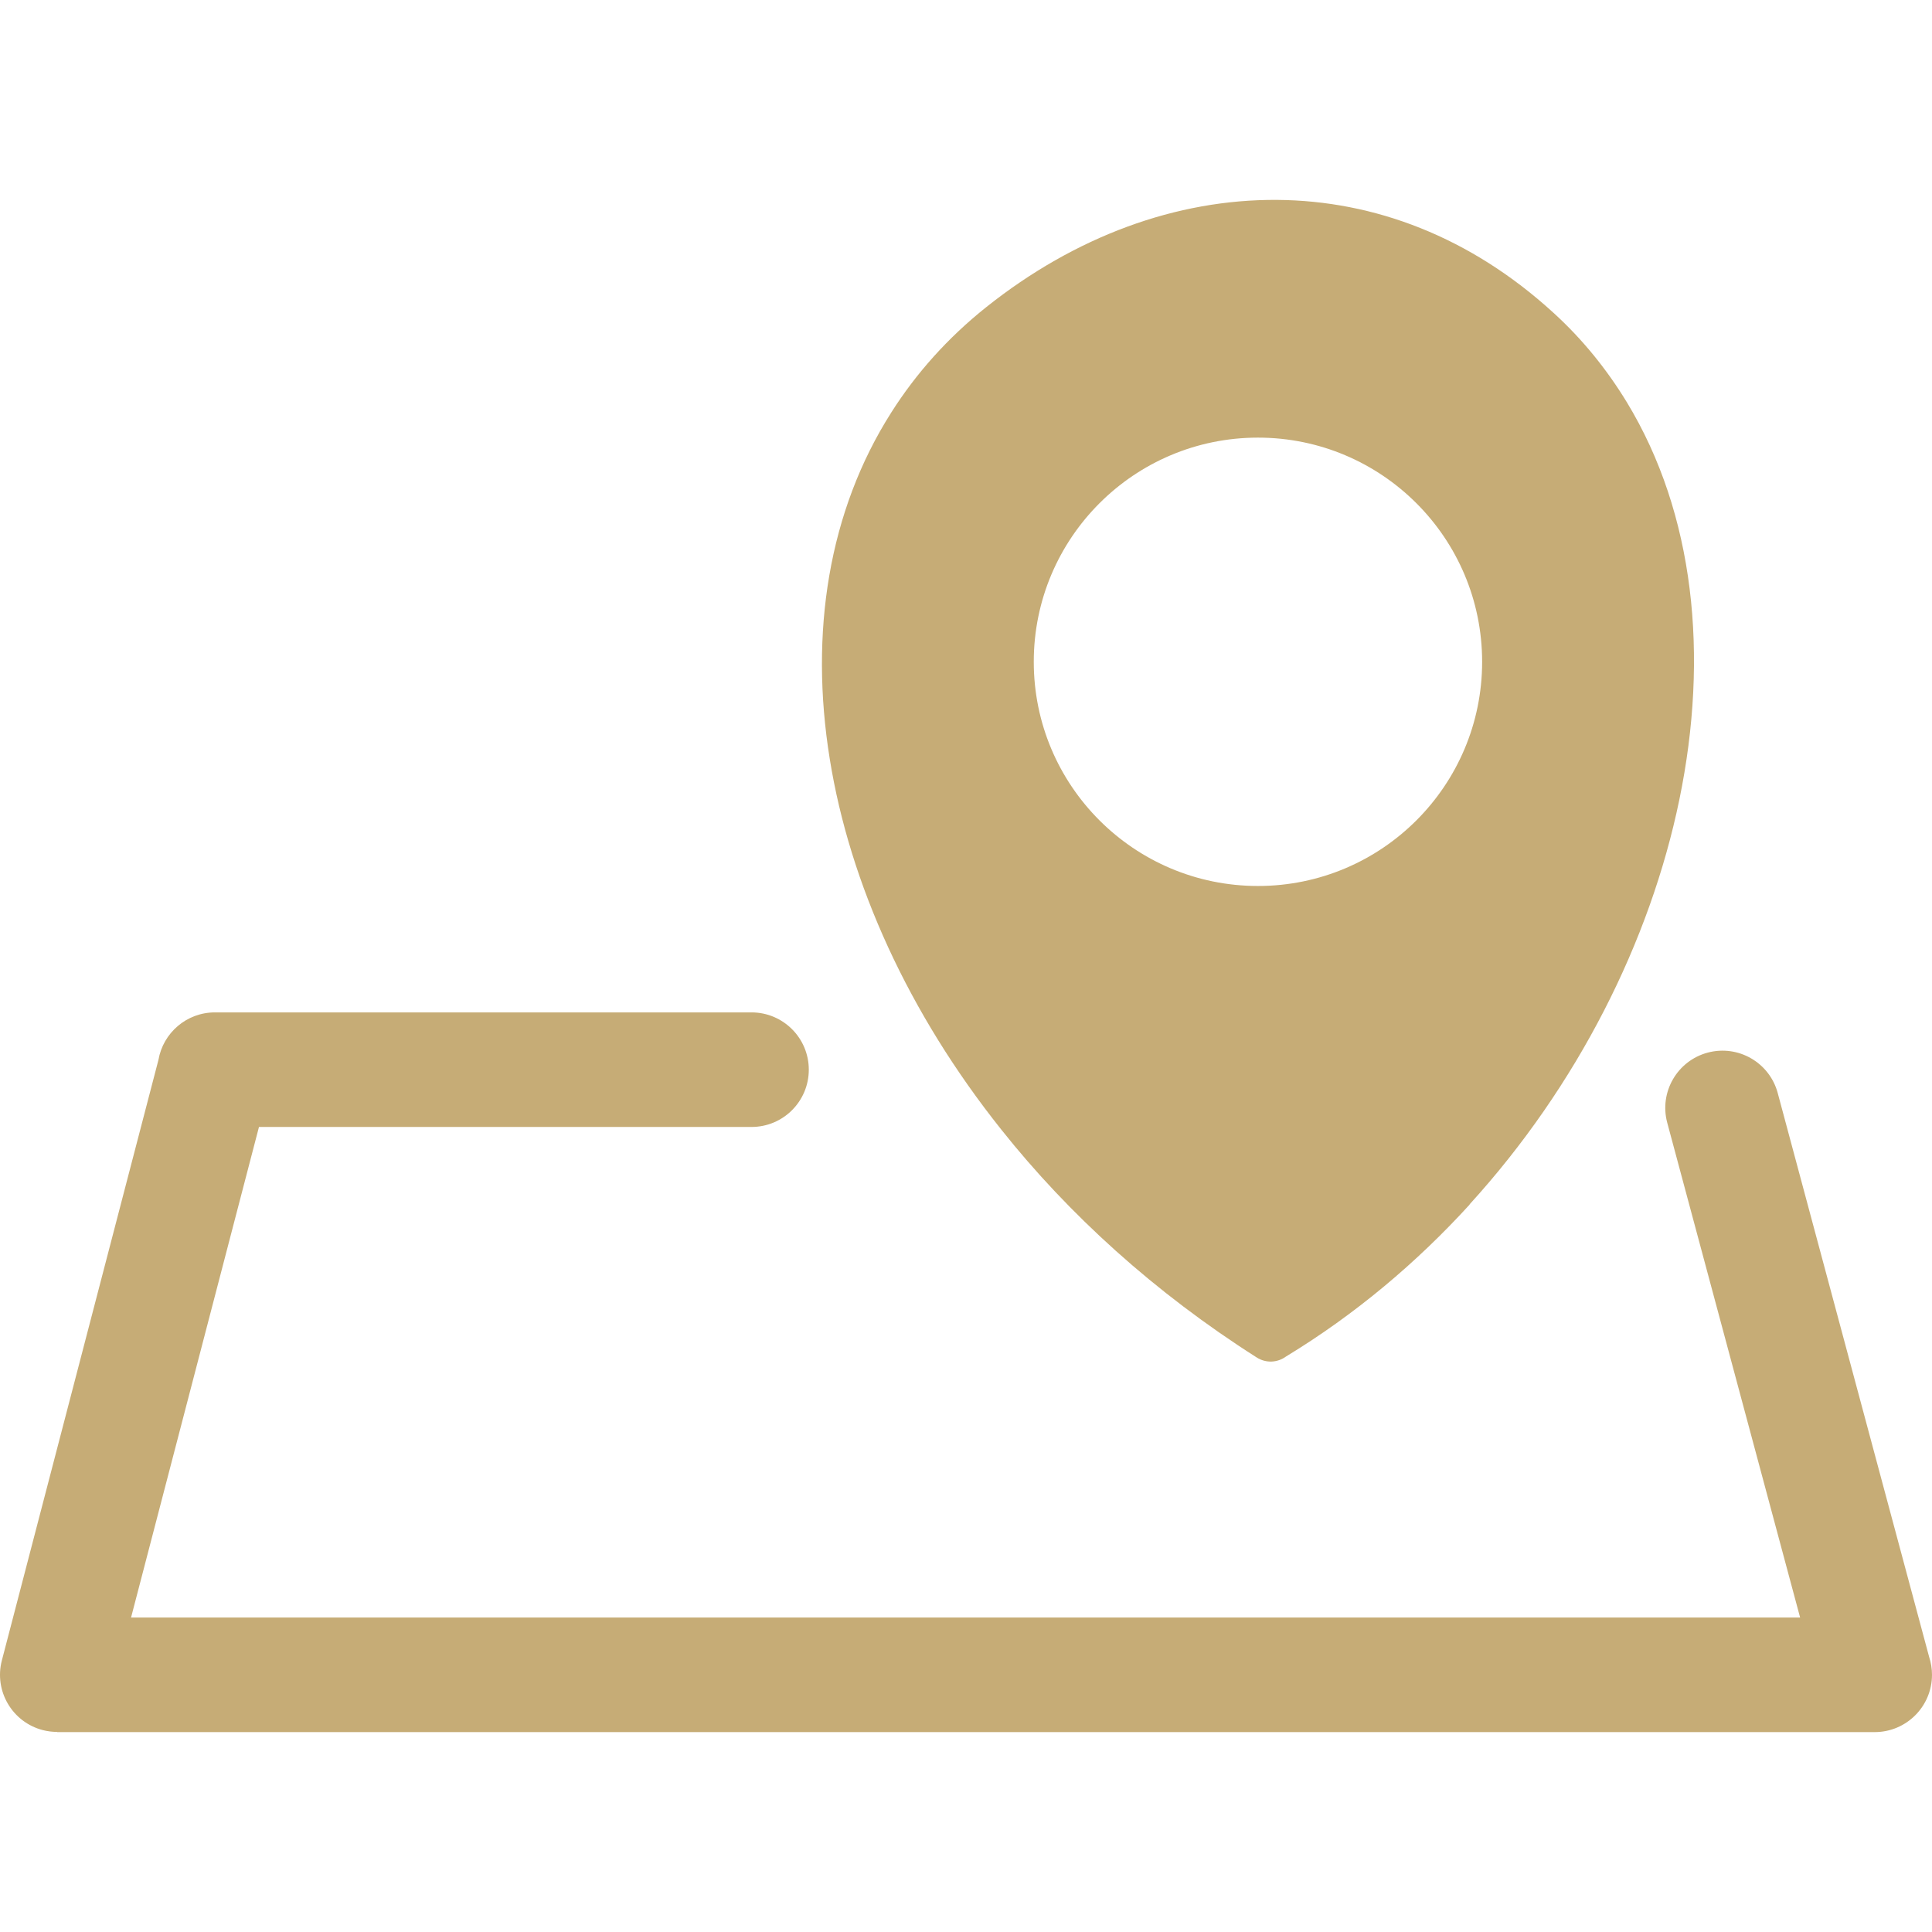 <svg xmlns="http://www.w3.org/2000/svg" shape-rendering="geometricPrecision" text-rendering="geometricPrecision" image-rendering="optimizeQuality" fill-rule="evenodd" clip-rule="evenodd" viewBox="0 0 512 406.05" height="100px" width="100px" transform="rotate(0) scale(1, 1)"><path d="M389.46 266.26c-14.01 15.36-30.32 29.12-48.63 40.24-2.26 1.66-5.31 1.86-7.82.25-27.05-17.21-49.78-37.88-67.64-60.35-24.65-30.92-40.16-65.19-45.47-98.21-5.41-33.47-.35-65.69 16.31-91.87 6.56-10.34 14.95-19.77 25.17-27.91C284.88 9.7 311.72-.2 338.48 0c25.75.2 51.18 9.8 73.15 29.87 7.72 7.01 14.2 15.05 19.51 23.77 17.92 29.51 21.78 67.14 13.91 105.27-7.77 37.68-27.06 75.96-55.59 107.28v.07zm-190.3-50.94c8.38 0 15.18 6.8 15.18 15.18 0 8.39-6.8 15.18-15.18 15.18H68.63l-33.9 130.01h442.32l-35.22-131.15c-2.16-8.09 2.65-16.4 10.73-18.56 8.09-2.16 16.4 2.64 18.56 10.73l40.12 149.41c.49 1.5.76 3.09.76 4.75 0 8.38-6.8 15.18-15.18 15.18H15.13V406c-1.25 0-2.52-.16-3.79-.48-8.09-2.1-12.95-10.36-10.85-18.45l41.5-159.16c1.23-7.15 7.46-12.59 14.96-12.59h142.21zM333.37 63c32.81 0 59.41 26.6 59.41 59.41 0 32.81-26.6 59.41-59.41 59.41-32.81 0-59.41-26.6-59.41-59.41 0-32.81 26.6-59.41 59.41-59.41z" fill="#c6ac76"/></svg>